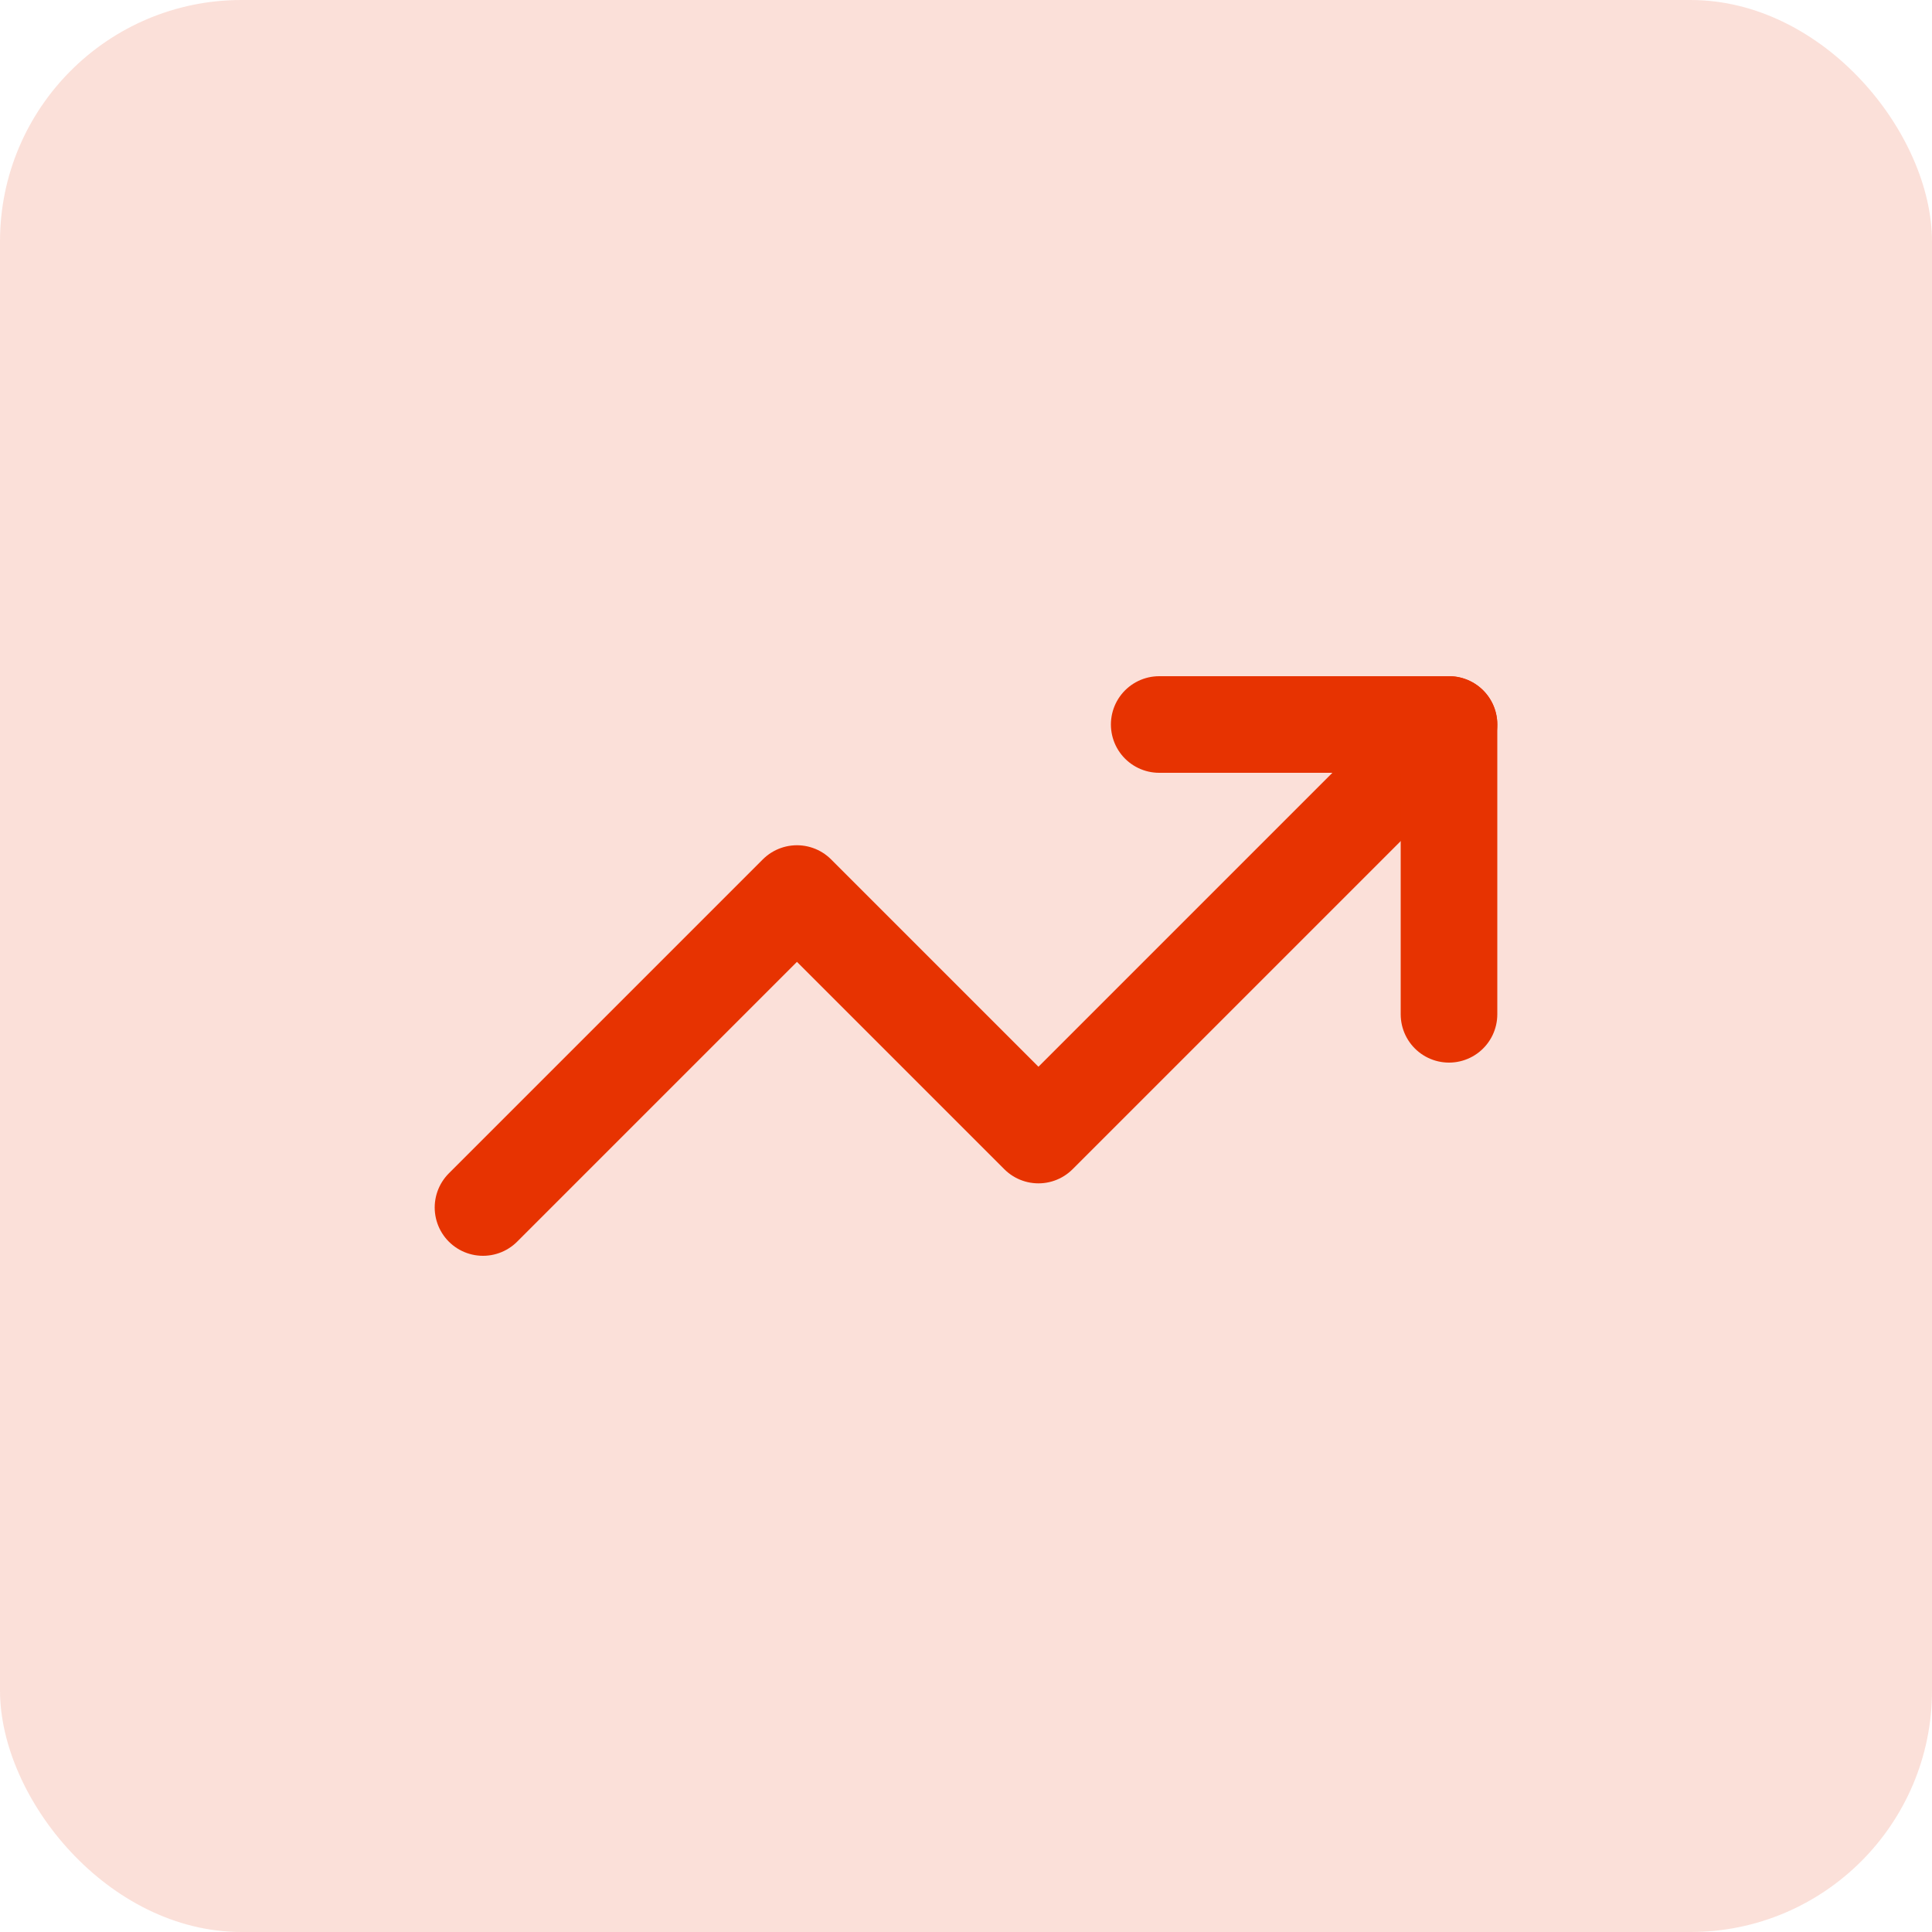 <svg width="40" height="40" viewBox="0 0 40 40" fill="none" xmlns="http://www.w3.org/2000/svg">
  <g clip-path="url(#clip0_606_3883)">
  <rect width="40" height="40" rx="5" fill="#E73301" fill-opacity="0.15"/>
  <path d="M30 15L21.5 23.5L16.5 18.5L10 25" stroke="#E73301" stroke-width="2" stroke-linecap="round" stroke-linejoin="round"/>
  <path d="M24 15H30V21" stroke="#E73301" stroke-width="2" stroke-linecap="round" stroke-linejoin="round"/>
  </g>
  <defs>
  <clipPath id="clip0_606_3883">
  <rect width="40" height="40" rx="5" fill="white"/>
  </clipPath>
  </defs>
</svg>

